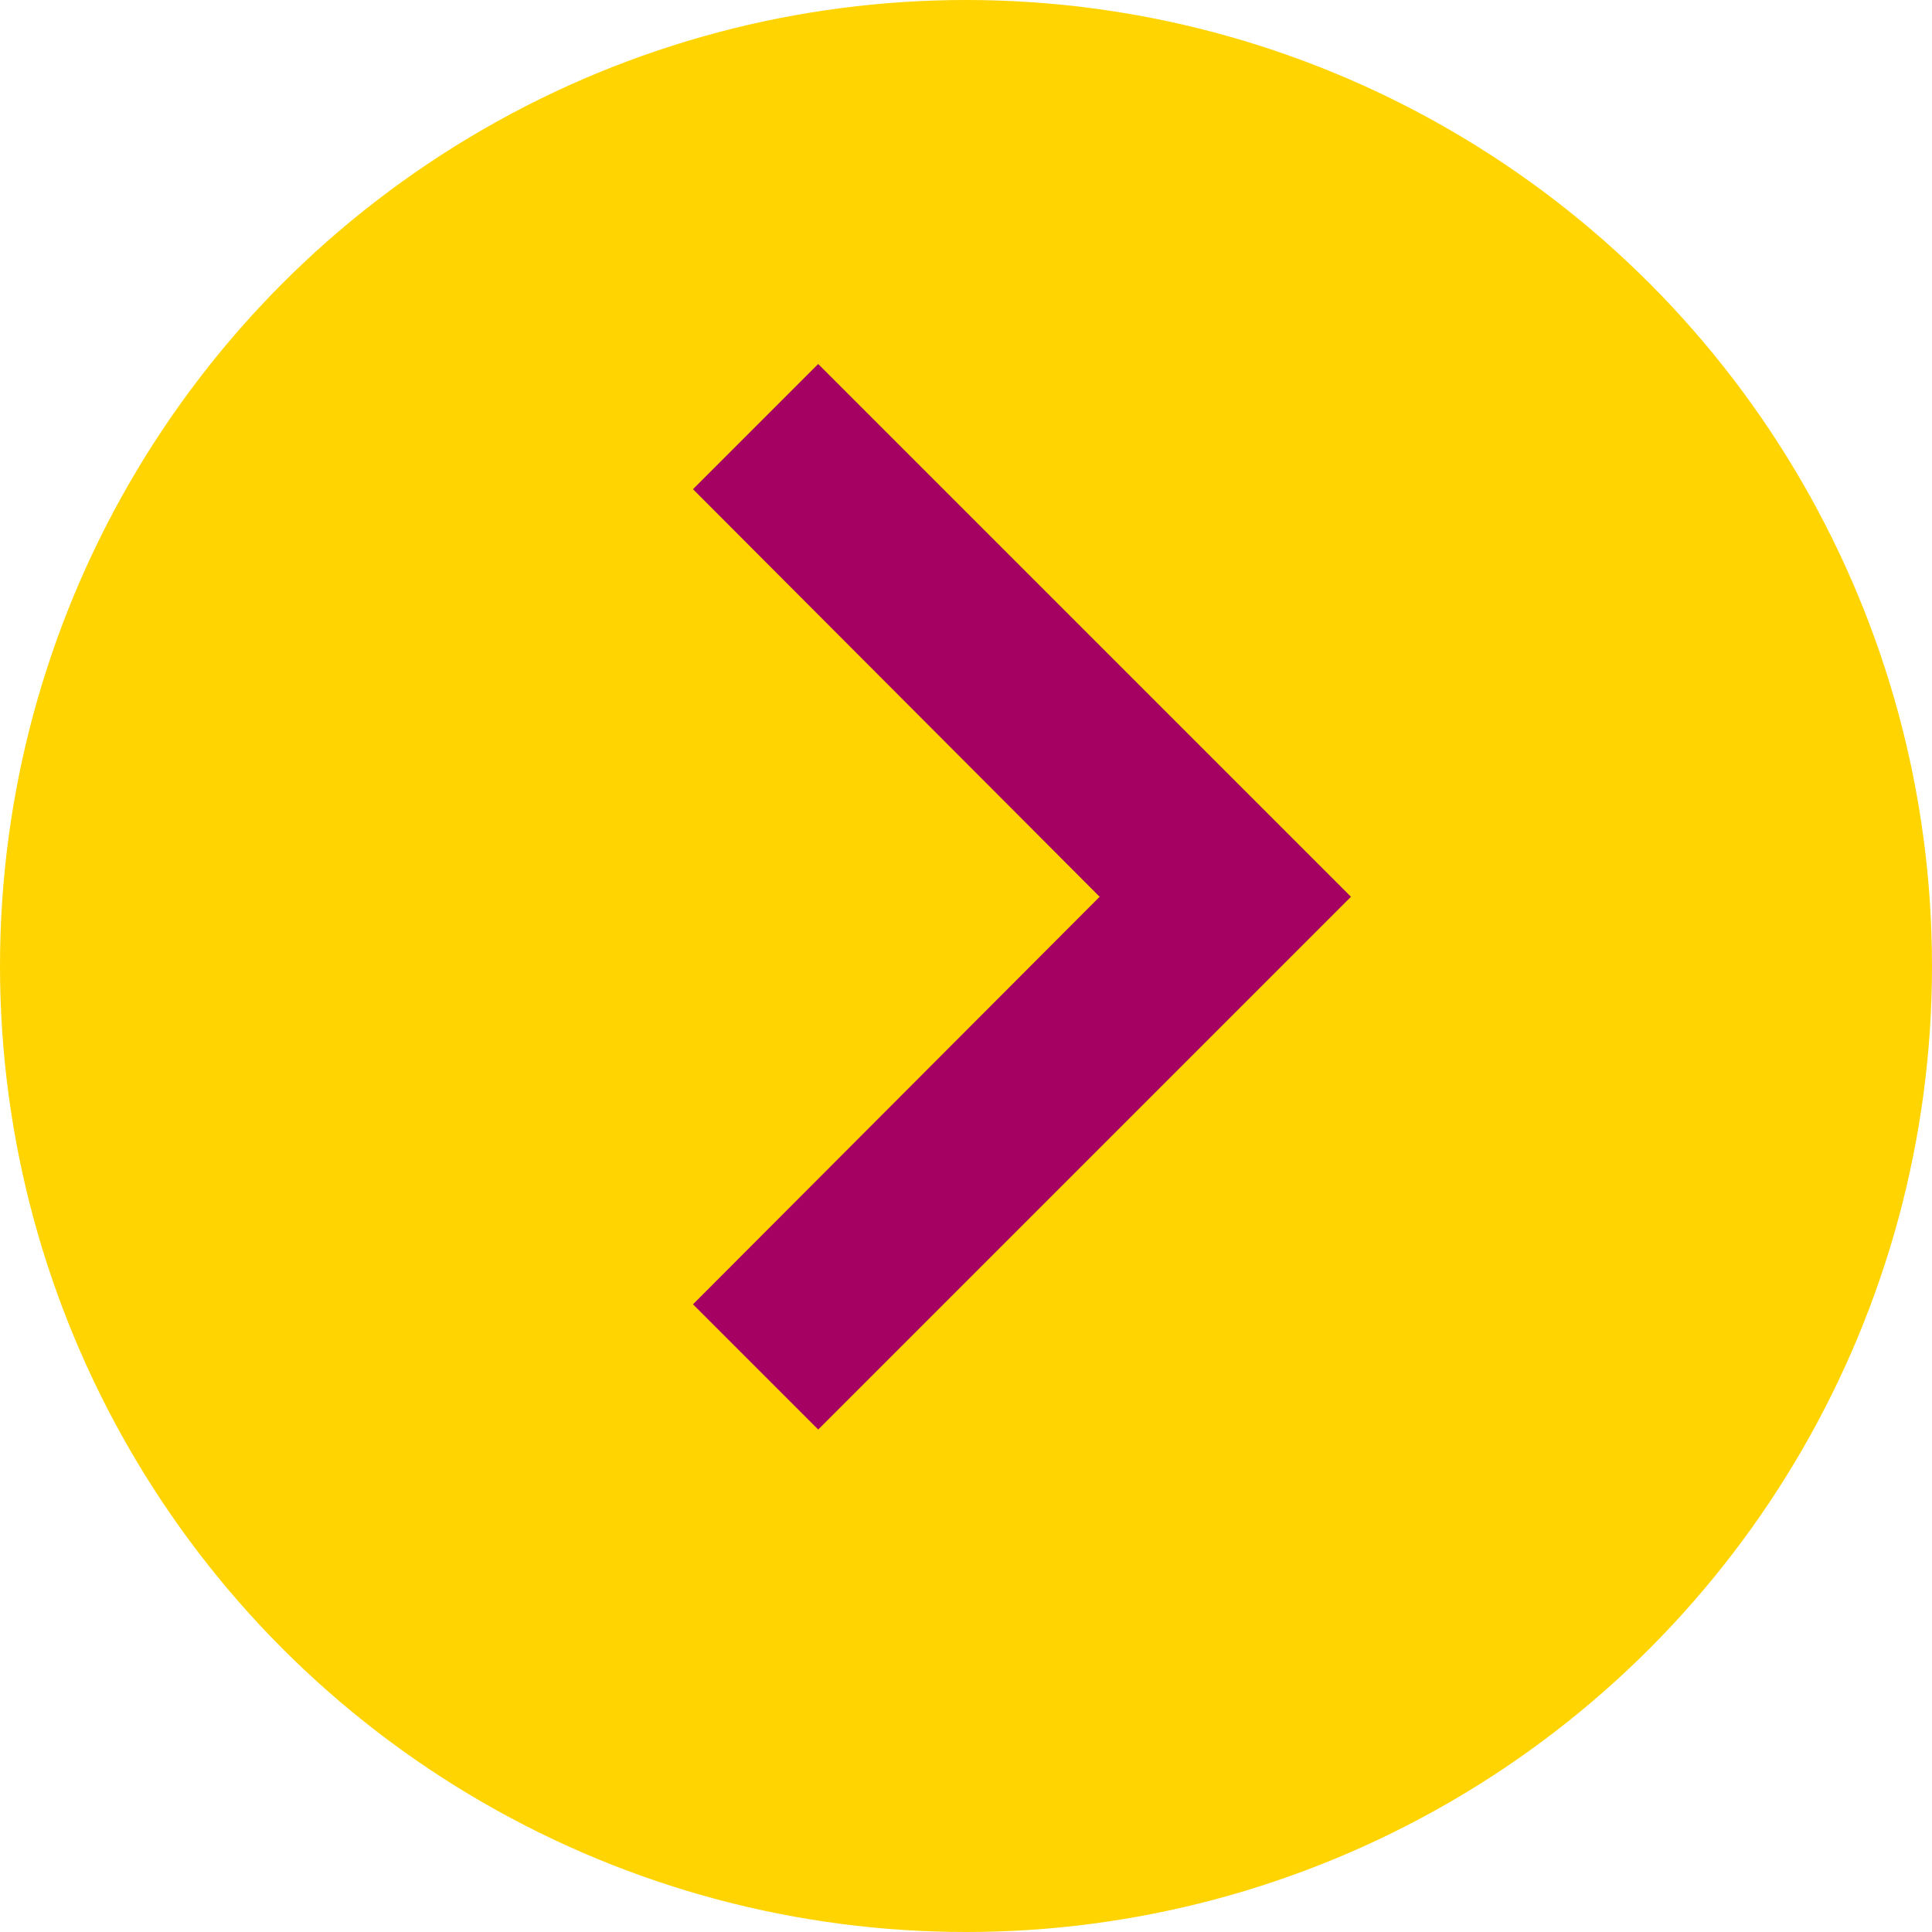 <svg xmlns="http://www.w3.org/2000/svg" width="276" height="276" viewBox="0 0 276 276">
  <g id="Group_4249" data-name="Group 4249" transform="translate(15825 719)">
    <circle id="Ellipse_818" data-name="Ellipse 818" cx="138" cy="138" r="138" transform="translate(-15825 -719)" fill="#ffd400"/>
    <g id="chevron_left-24px" transform="translate(-15610.429 -498.6) rotate(180)">
      <path id="Path_16471" data-name="Path 16471" d="M0,0H64.732V64.732H0Z" transform="translate(0)" fill="none"/>
      <path id="Path_16472" data-name="Path 16472" d="M101.994,23.885,84.108,6,8,82.108l76.108,76.108,17.885-17.885L43.9,82.108Z" transform="translate(13.577 10.183)" fill="#a50162"/>
    </g>
  </g>
</svg>
